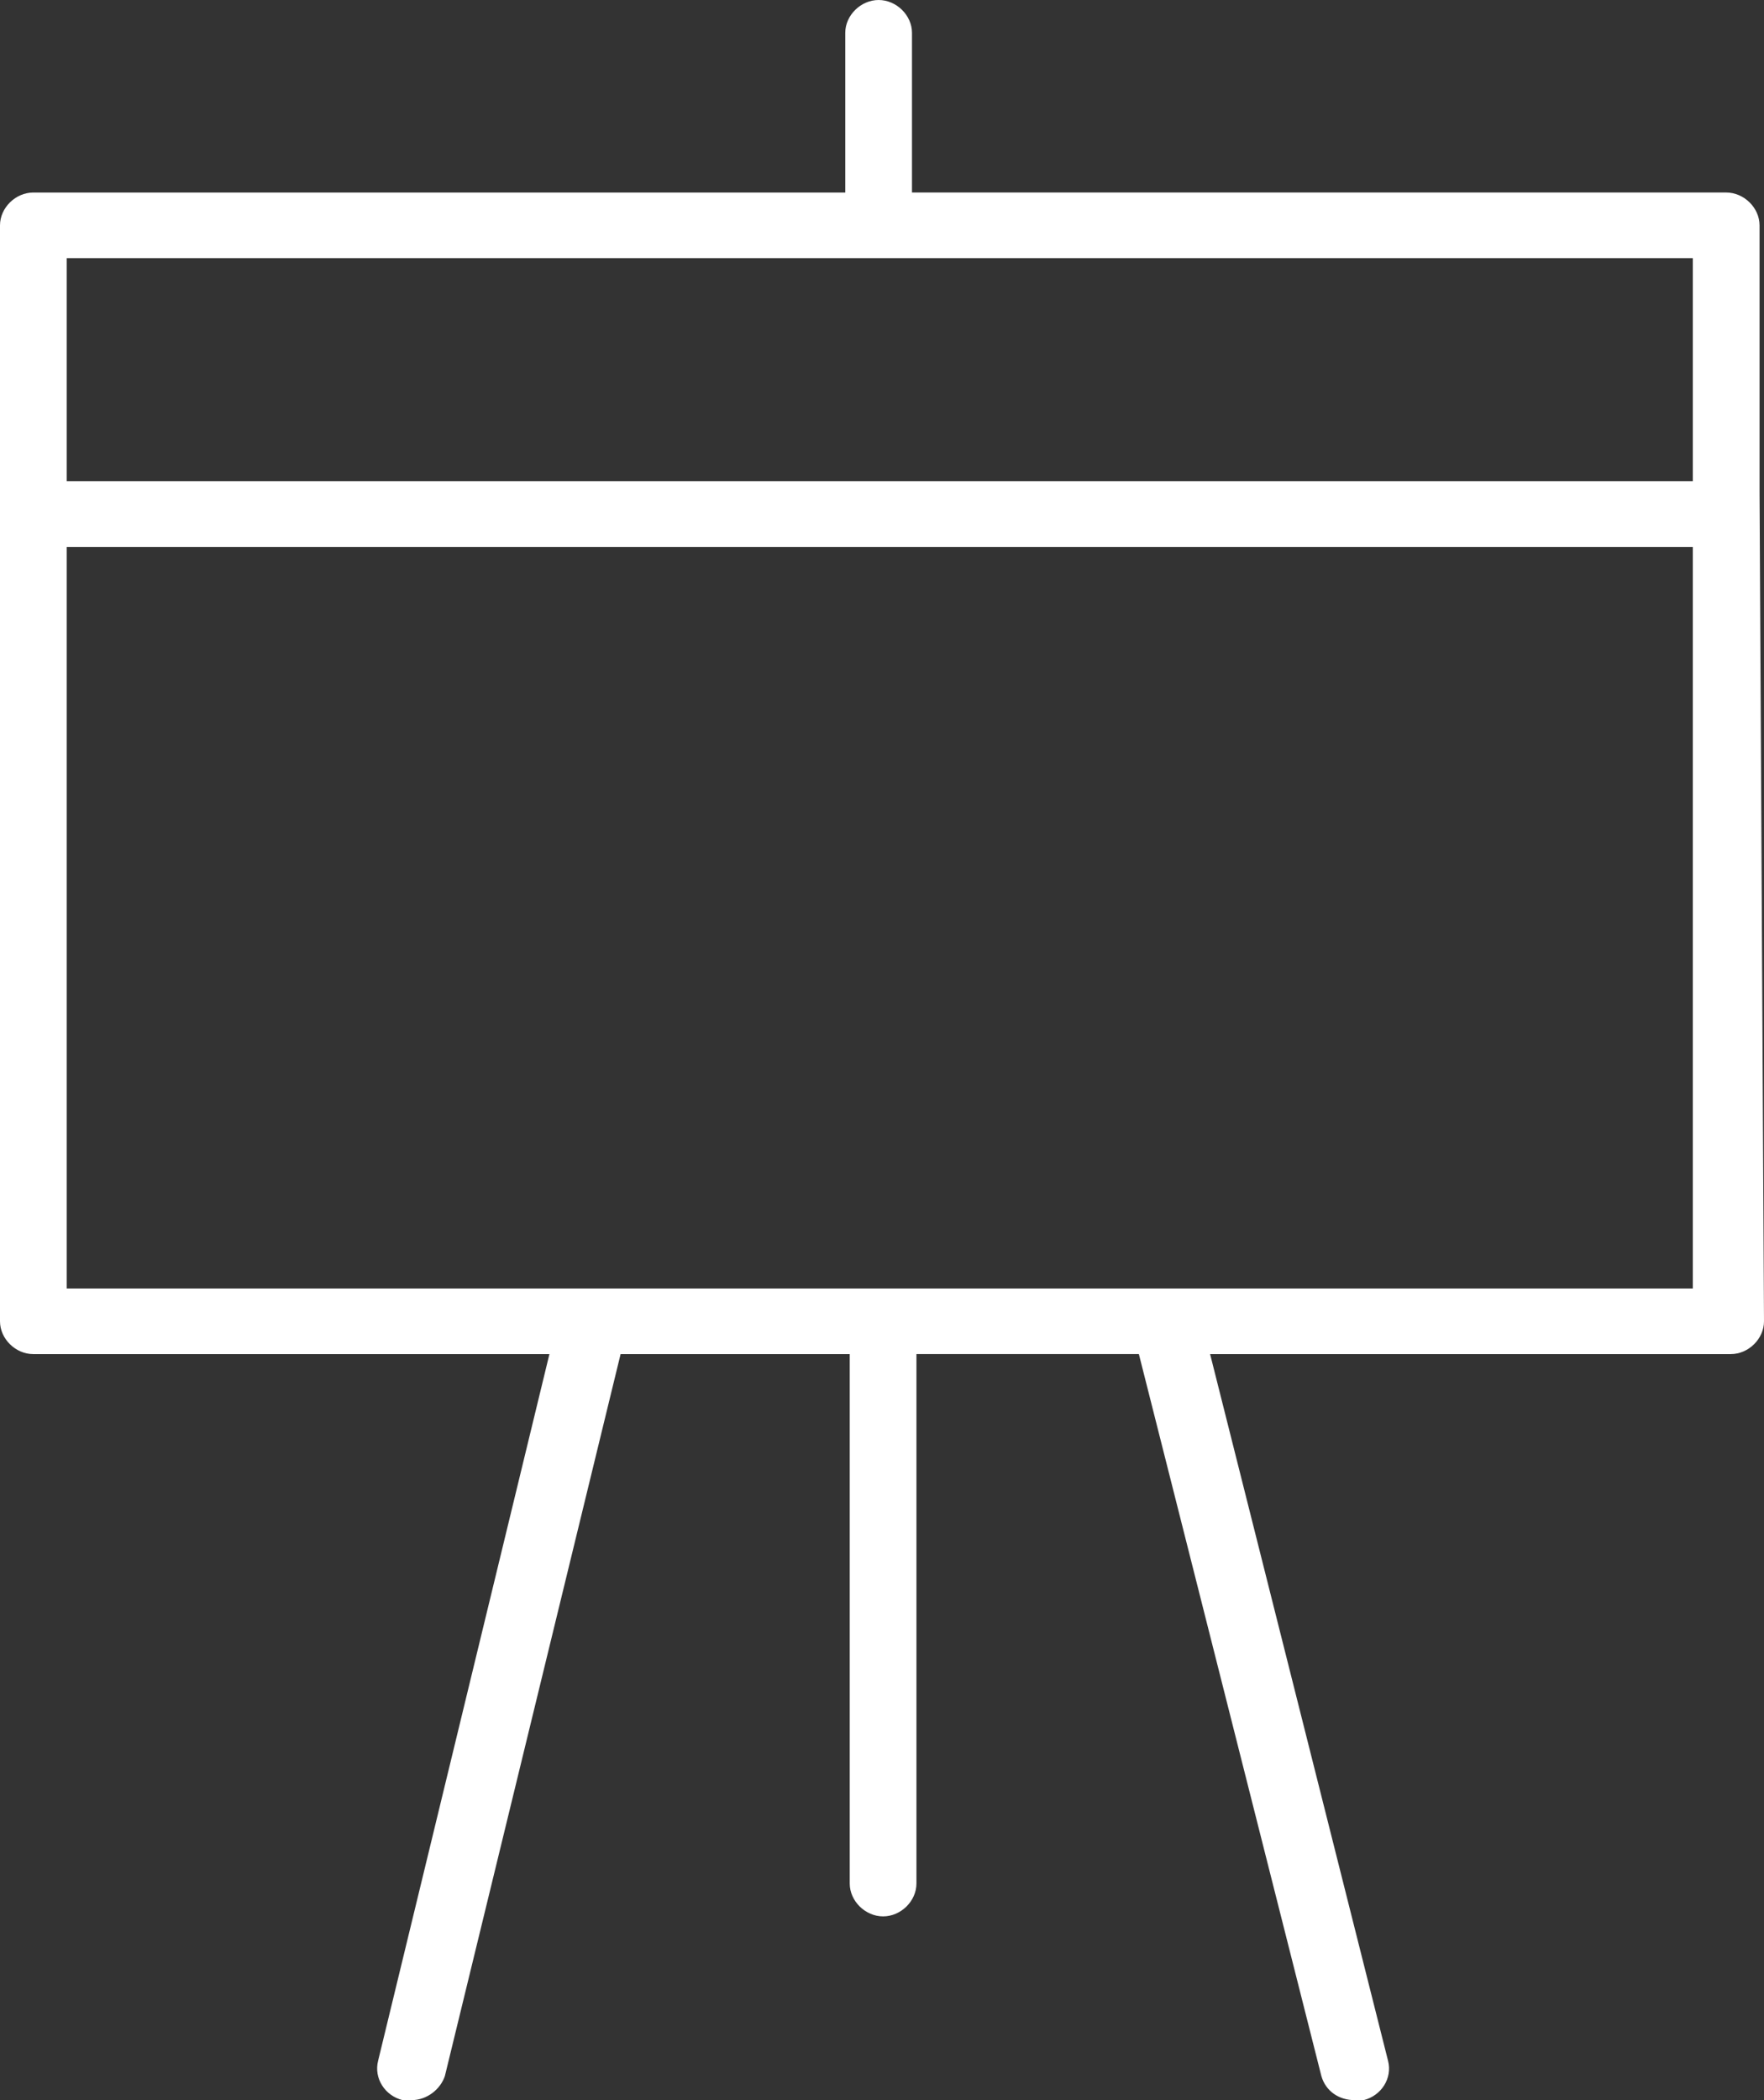 <?xml version="1.0" encoding="utf-8"?>
<!-- Generator: Adobe Illustrator 16.0.3, SVG Export Plug-In . SVG Version: 6.00 Build 0)  -->
<!DOCTYPE svg PUBLIC "-//W3C//DTD SVG 1.1//EN" "http://www.w3.org/Graphics/SVG/1.1/DTD/svg11.dtd">
<svg version="1.1" id="Calque_1" xmlns="http://www.w3.org/2000/svg" xmlns:xlink="http://www.w3.org/1999/xlink" x="0px" y="0px"
	 width="63px" height="75px" viewBox="0 0 63 75" enable-background="new 0 0 63 75" xml:space="preserve">
<rect x="0" y="0" width="63" height="75" fill="#333333" stroke="none"/>
<path fill="#FFFFFF" d="M62.841,17.578V8.047c0-0.625-0.556-1.172-1.191-1.172H32.571V1.172C32.571,0.547,32.016,0,31.38,0
	c-0.636,0-1.192,0.547-1.192,1.172v5.704H1.19C0.555,6.875,0,7.422,0,8.047v9.531c0,0.313,0,1.016,0,1.563v28.045
	c0,0.627,0.555,1.172,1.19,1.172h18.432l-6.118,25.236c-0.158,0.623,0.24,1.248,0.875,1.406c0.079,0,0.16,0,0.317,0
	c0.556,0,1.034-0.391,1.192-0.859l6.276-25.783h8.184v18.908c0,0.625,0.557,1.172,1.191,1.172c0.636,0,1.191-0.547,1.191-1.172
	V48.357h7.944l6.518,25.783C47.349,74.686,47.825,75,48.382,75c0.079,0,0.158,0,0.319,0c0.634-0.158,1.033-0.783,0.872-1.406
	l-6.355-25.236h18.593c0.636,0,1.189-0.545,1.189-1.172C63,47.186,62.841,17.969,62.841,17.578z M60.458,9.219v7.968H2.382V9.219
	H60.458z M2.382,46.016V19.532h58.076v26.484H2.382z"/>
</svg>
